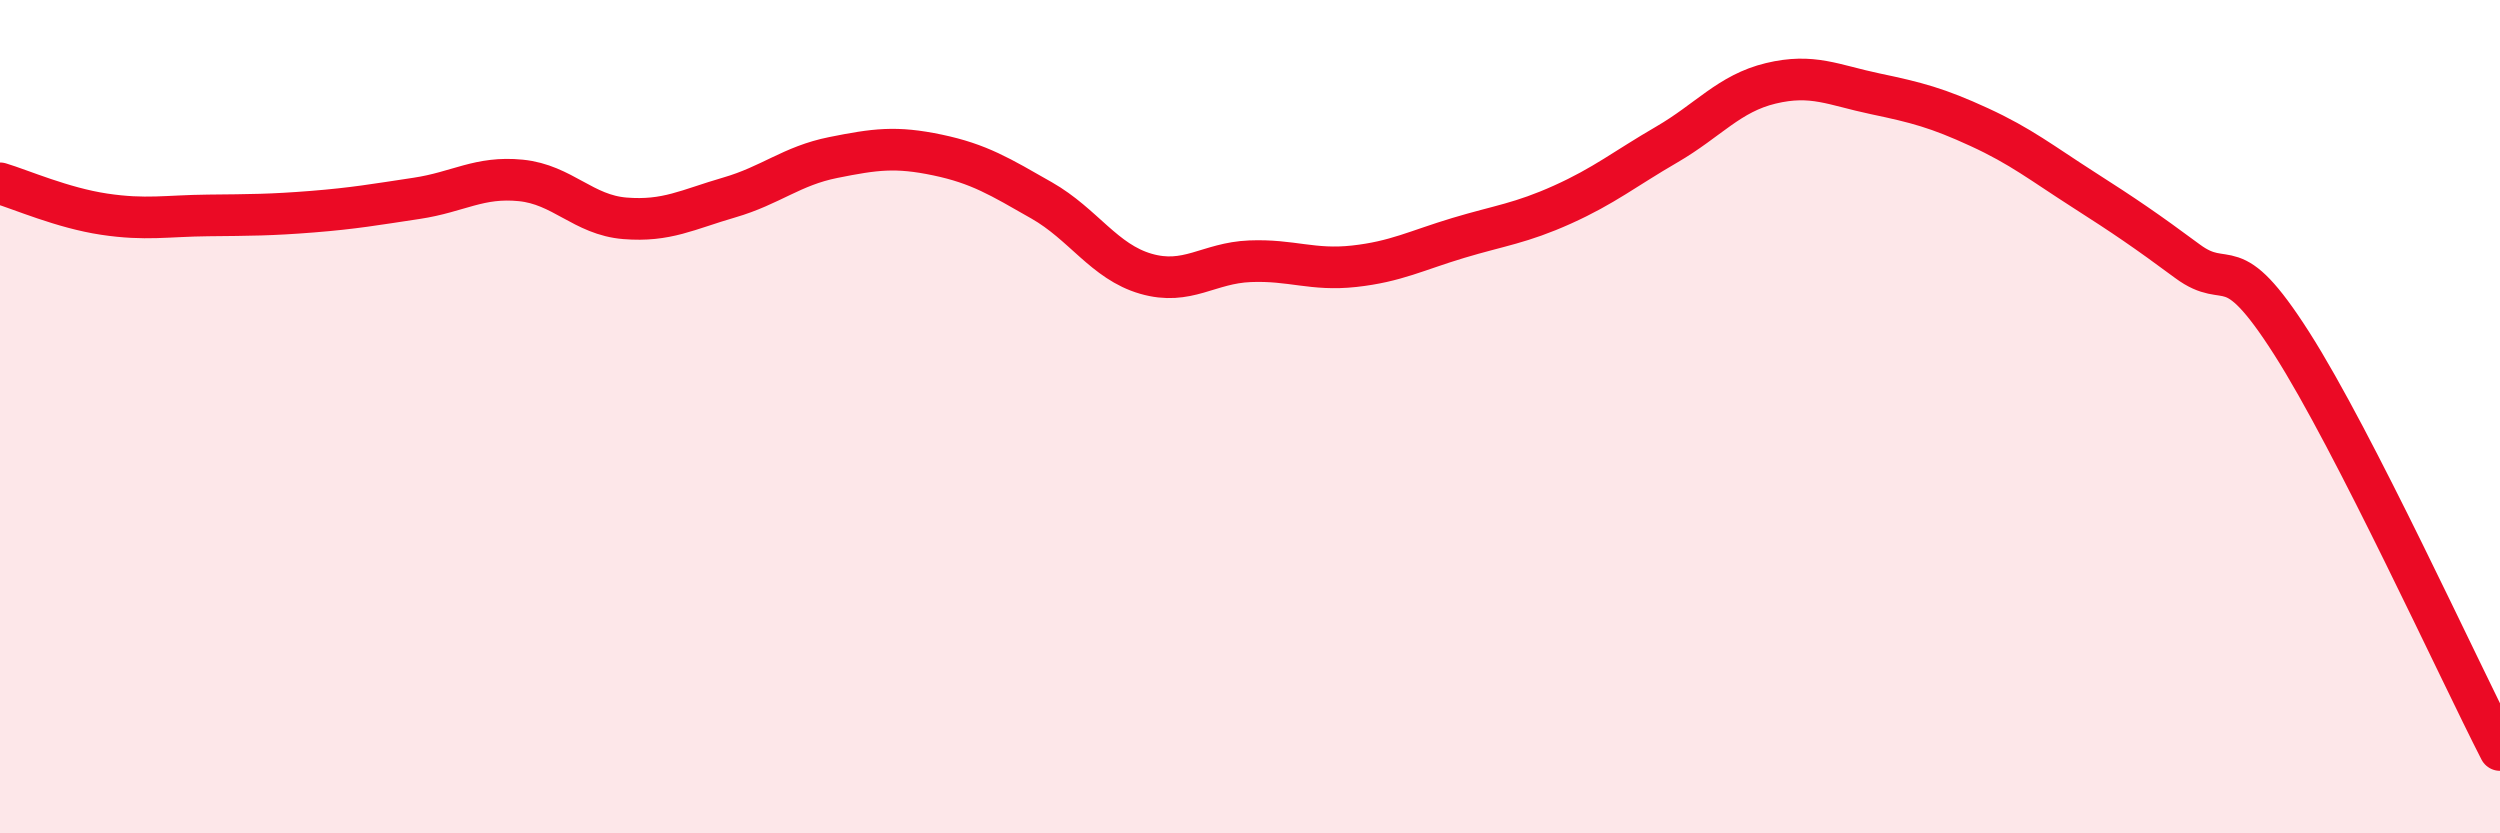 
    <svg width="60" height="20" viewBox="0 0 60 20" xmlns="http://www.w3.org/2000/svg">
      <path
        d="M 0,4.4 C 0.5,4.55 1.5,4.99 2.5,5.14 C 3.5,5.29 4,5.18 5,5.17 C 6,5.16 6.5,5.16 7.5,5.08 C 8.5,5 9,4.91 10,4.76 C 11,4.61 11.5,4.23 12.5,4.33 C 13.5,4.43 14,5.16 15,5.24 C 16,5.32 16.5,5.03 17.5,4.74 C 18.5,4.45 19,3.98 20,3.78 C 21,3.58 21.5,3.51 22.5,3.72 C 23.5,3.93 24,4.24 25,4.81 C 26,5.38 26.5,6.28 27.5,6.57 C 28.5,6.86 29,6.31 30,6.27 C 31,6.23 31.5,6.5 32.5,6.39 C 33.5,6.28 34,6.01 35,5.71 C 36,5.41 36.5,5.36 37.5,4.91 C 38.5,4.46 39,4.05 40,3.47 C 41,2.89 41.5,2.24 42.5,2 C 43.5,1.76 44,2.04 45,2.25 C 46,2.46 46.5,2.59 47.5,3.05 C 48.5,3.51 49,3.91 50,4.55 C 51,5.19 51.5,5.53 52.5,6.27 C 53.5,7.01 53.5,5.89 55,8.24 C 56.5,10.59 59,16.05 60,18L60 20L0 20Z"
        fill="#EB0A25"
        opacity="0.1"
        stroke-linecap="round"
        stroke-linejoin="round"
      />
      <path
        d="M 0,4.4 C 0.5,4.55 1.5,4.99 2.5,5.14 C 3.5,5.29 4,5.18 5,5.17 C 6,5.16 6.5,5.16 7.5,5.08 C 8.5,5 9,4.91 10,4.76 C 11,4.61 11.5,4.23 12.5,4.33 C 13.5,4.43 14,5.16 15,5.24 C 16,5.32 16.5,5.03 17.5,4.74 C 18.5,4.45 19,3.98 20,3.78 C 21,3.58 21.5,3.51 22.5,3.72 C 23.5,3.93 24,4.24 25,4.81 C 26,5.38 26.5,6.28 27.5,6.57 C 28.5,6.86 29,6.31 30,6.27 C 31,6.23 31.5,6.5 32.5,6.39 C 33.5,6.28 34,6.01 35,5.71 C 36,5.41 36.5,5.36 37.5,4.91 C 38.5,4.46 39,4.05 40,3.47 C 41,2.89 41.5,2.24 42.5,2 C 43.5,1.76 44,2.04 45,2.25 C 46,2.46 46.5,2.59 47.5,3.05 C 48.5,3.51 49,3.91 50,4.55 C 51,5.19 51.5,5.53 52.5,6.27 C 53.5,7.01 53.5,5.89 55,8.24 C 56.5,10.59 59,16.05 60,18"
        stroke="#EB0A25"
        stroke-width="1"
        fill="none"
        stroke-linecap="round"
        stroke-linejoin="round"
      />
    </svg>
  